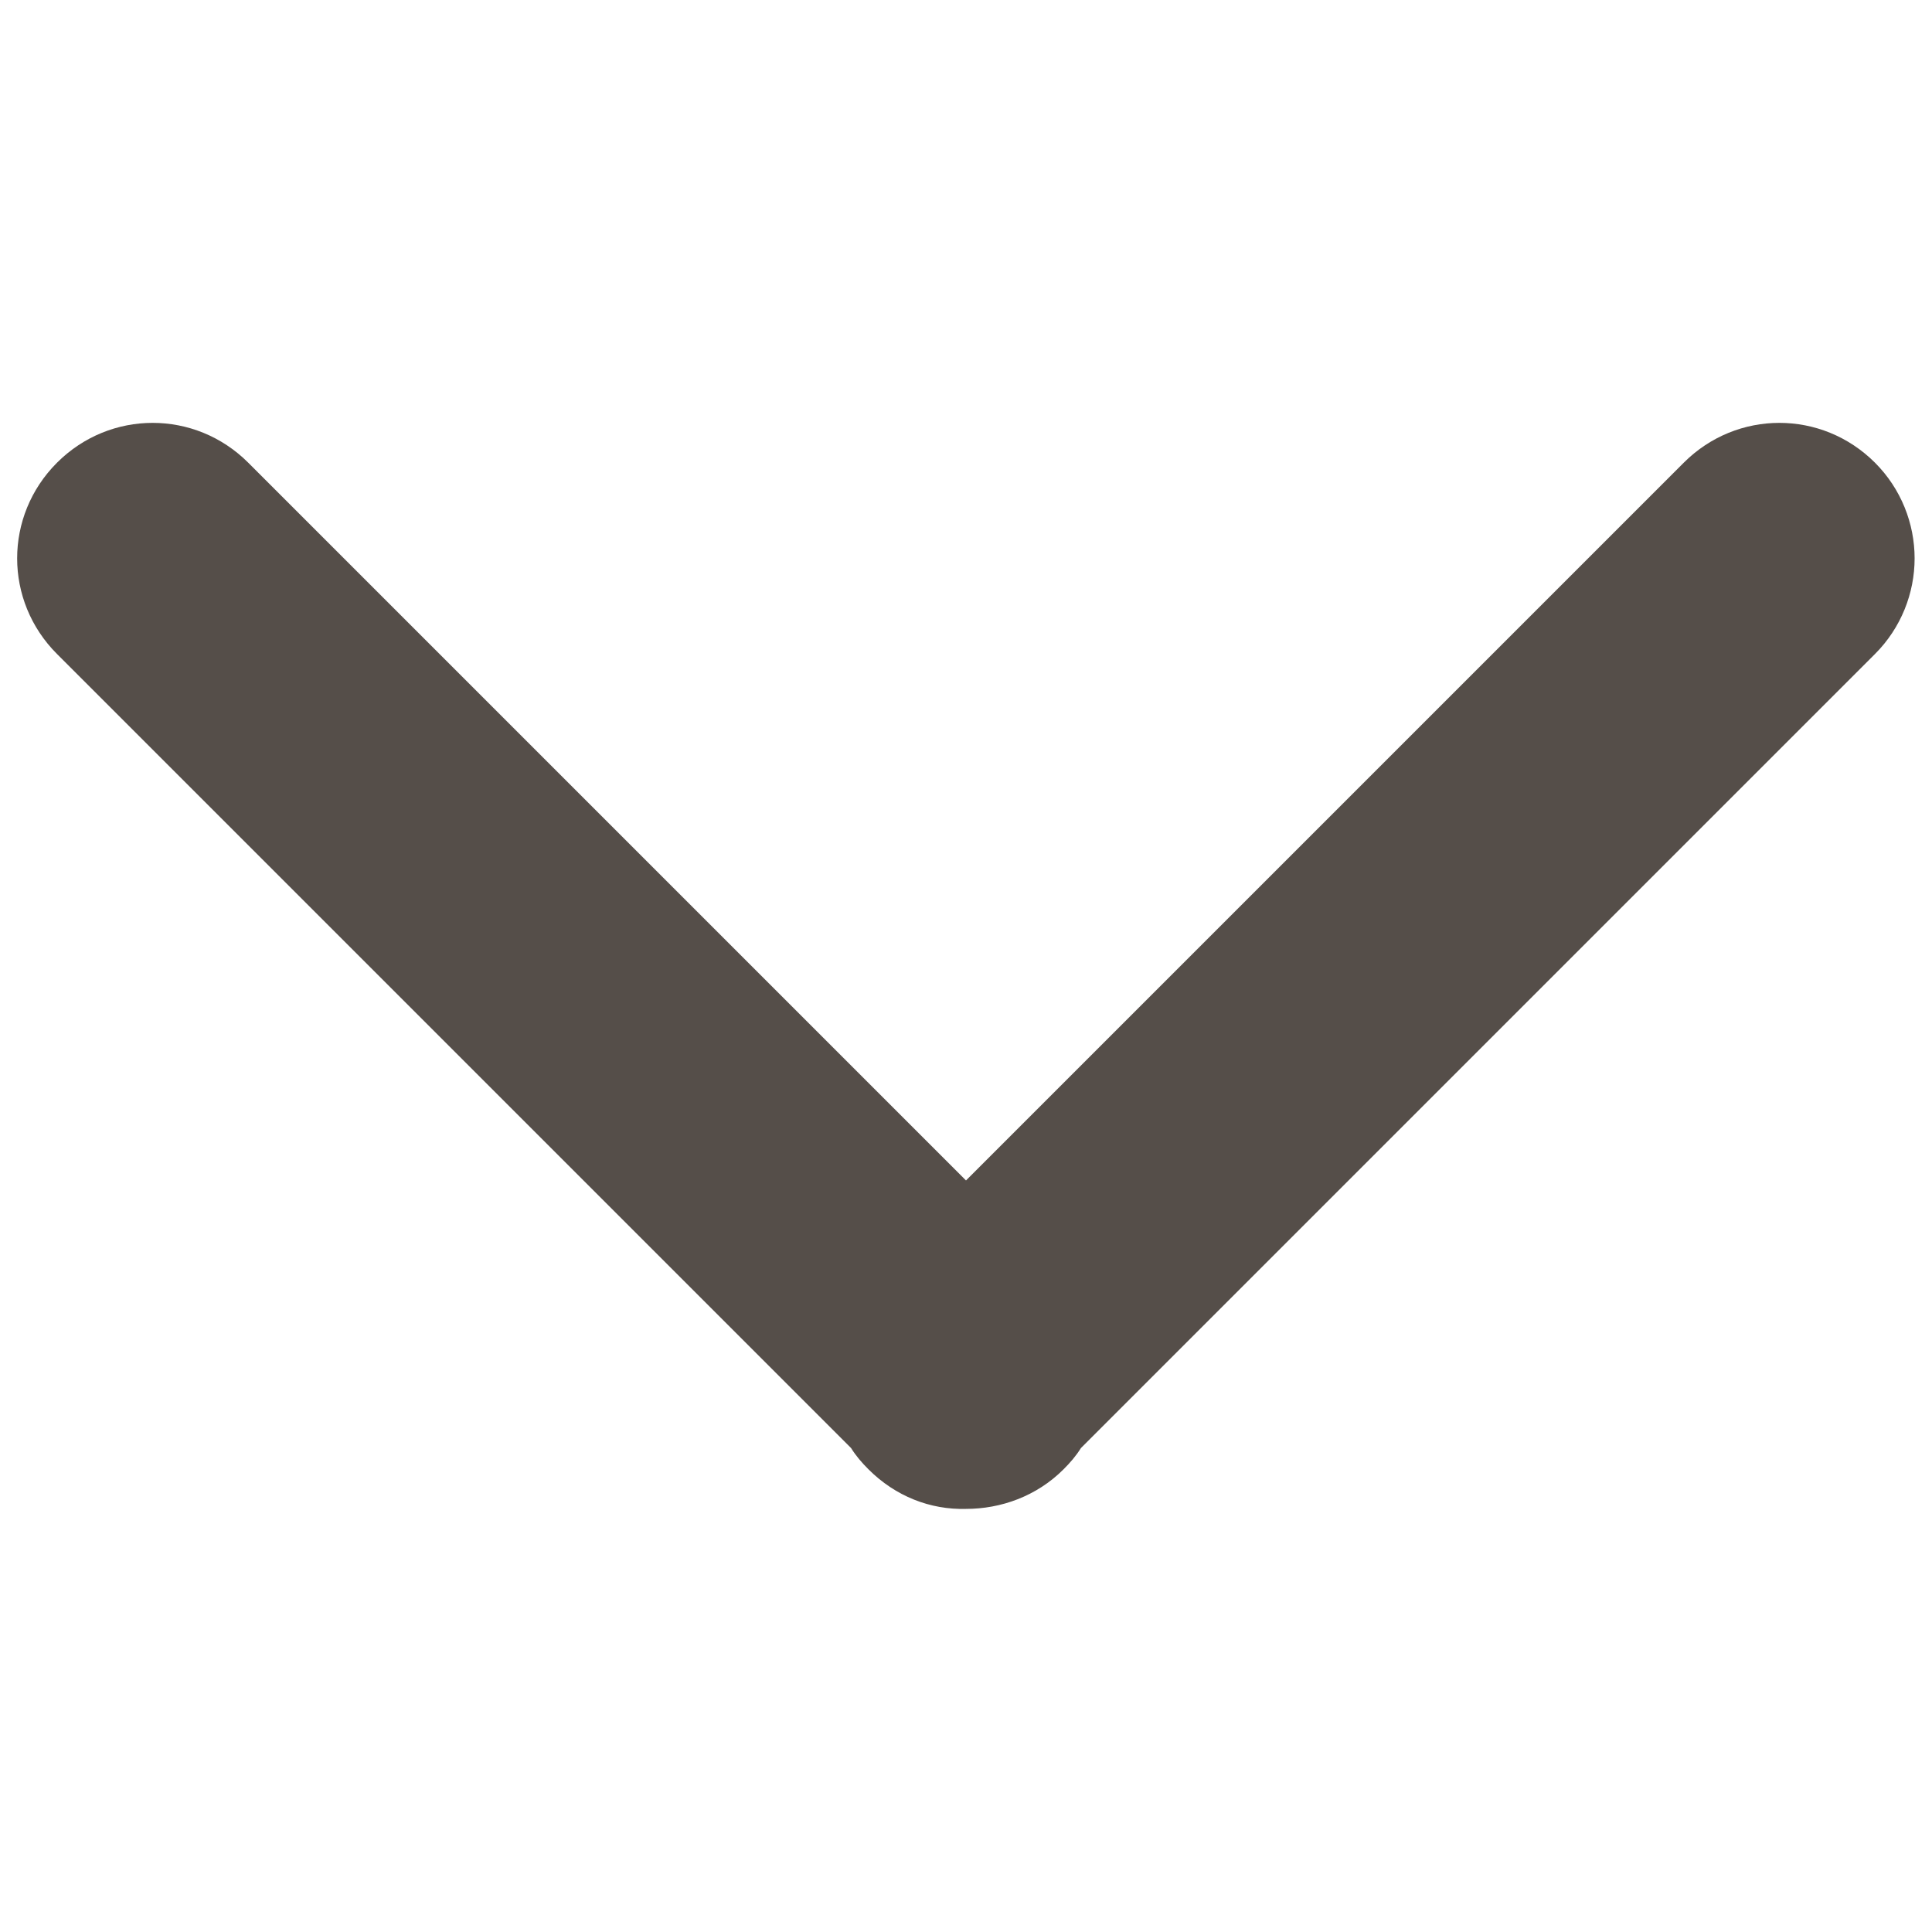 <svg xmlns="http://www.w3.org/2000/svg" xmlns:xlink="http://www.w3.org/1999/xlink" fill="none" version="1.1" width="16" height="16" viewBox="0 0 16 16"><defs><clipPath id="master_svg0_402_68315"><rect x="0" y="0" width="16" height="16" rx="0"/></clipPath></defs><g clip-path="url(#master_svg0_402_68315)"><g><path d="M8,9.776L2.056,3.832C1.616,3.392,0.912,3.392,0.472,3.832C0.032,4.272,0.032,4.976,0.472,5.416L7.048,11.992C7.088,12.056,7.136,12.112,7.192,12.168C7.416,12.392,7.704,12.504,8,12.496C8.288,12.496,8.584,12.392,8.808,12.168C8.864,12.112,8.912,12.056,8.952,11.992L15.528,5.416C15.744,5.2,15.856,4.912,15.856,4.624C15.856,4.336,15.744,4.048,15.528,3.832C15.088,3.392,14.384,3.392,13.944,3.832L8,9.776Z" fill="#554E49" fill-opacity="1" style="mix-blend-mode:passthrough"/></g></g></svg>
